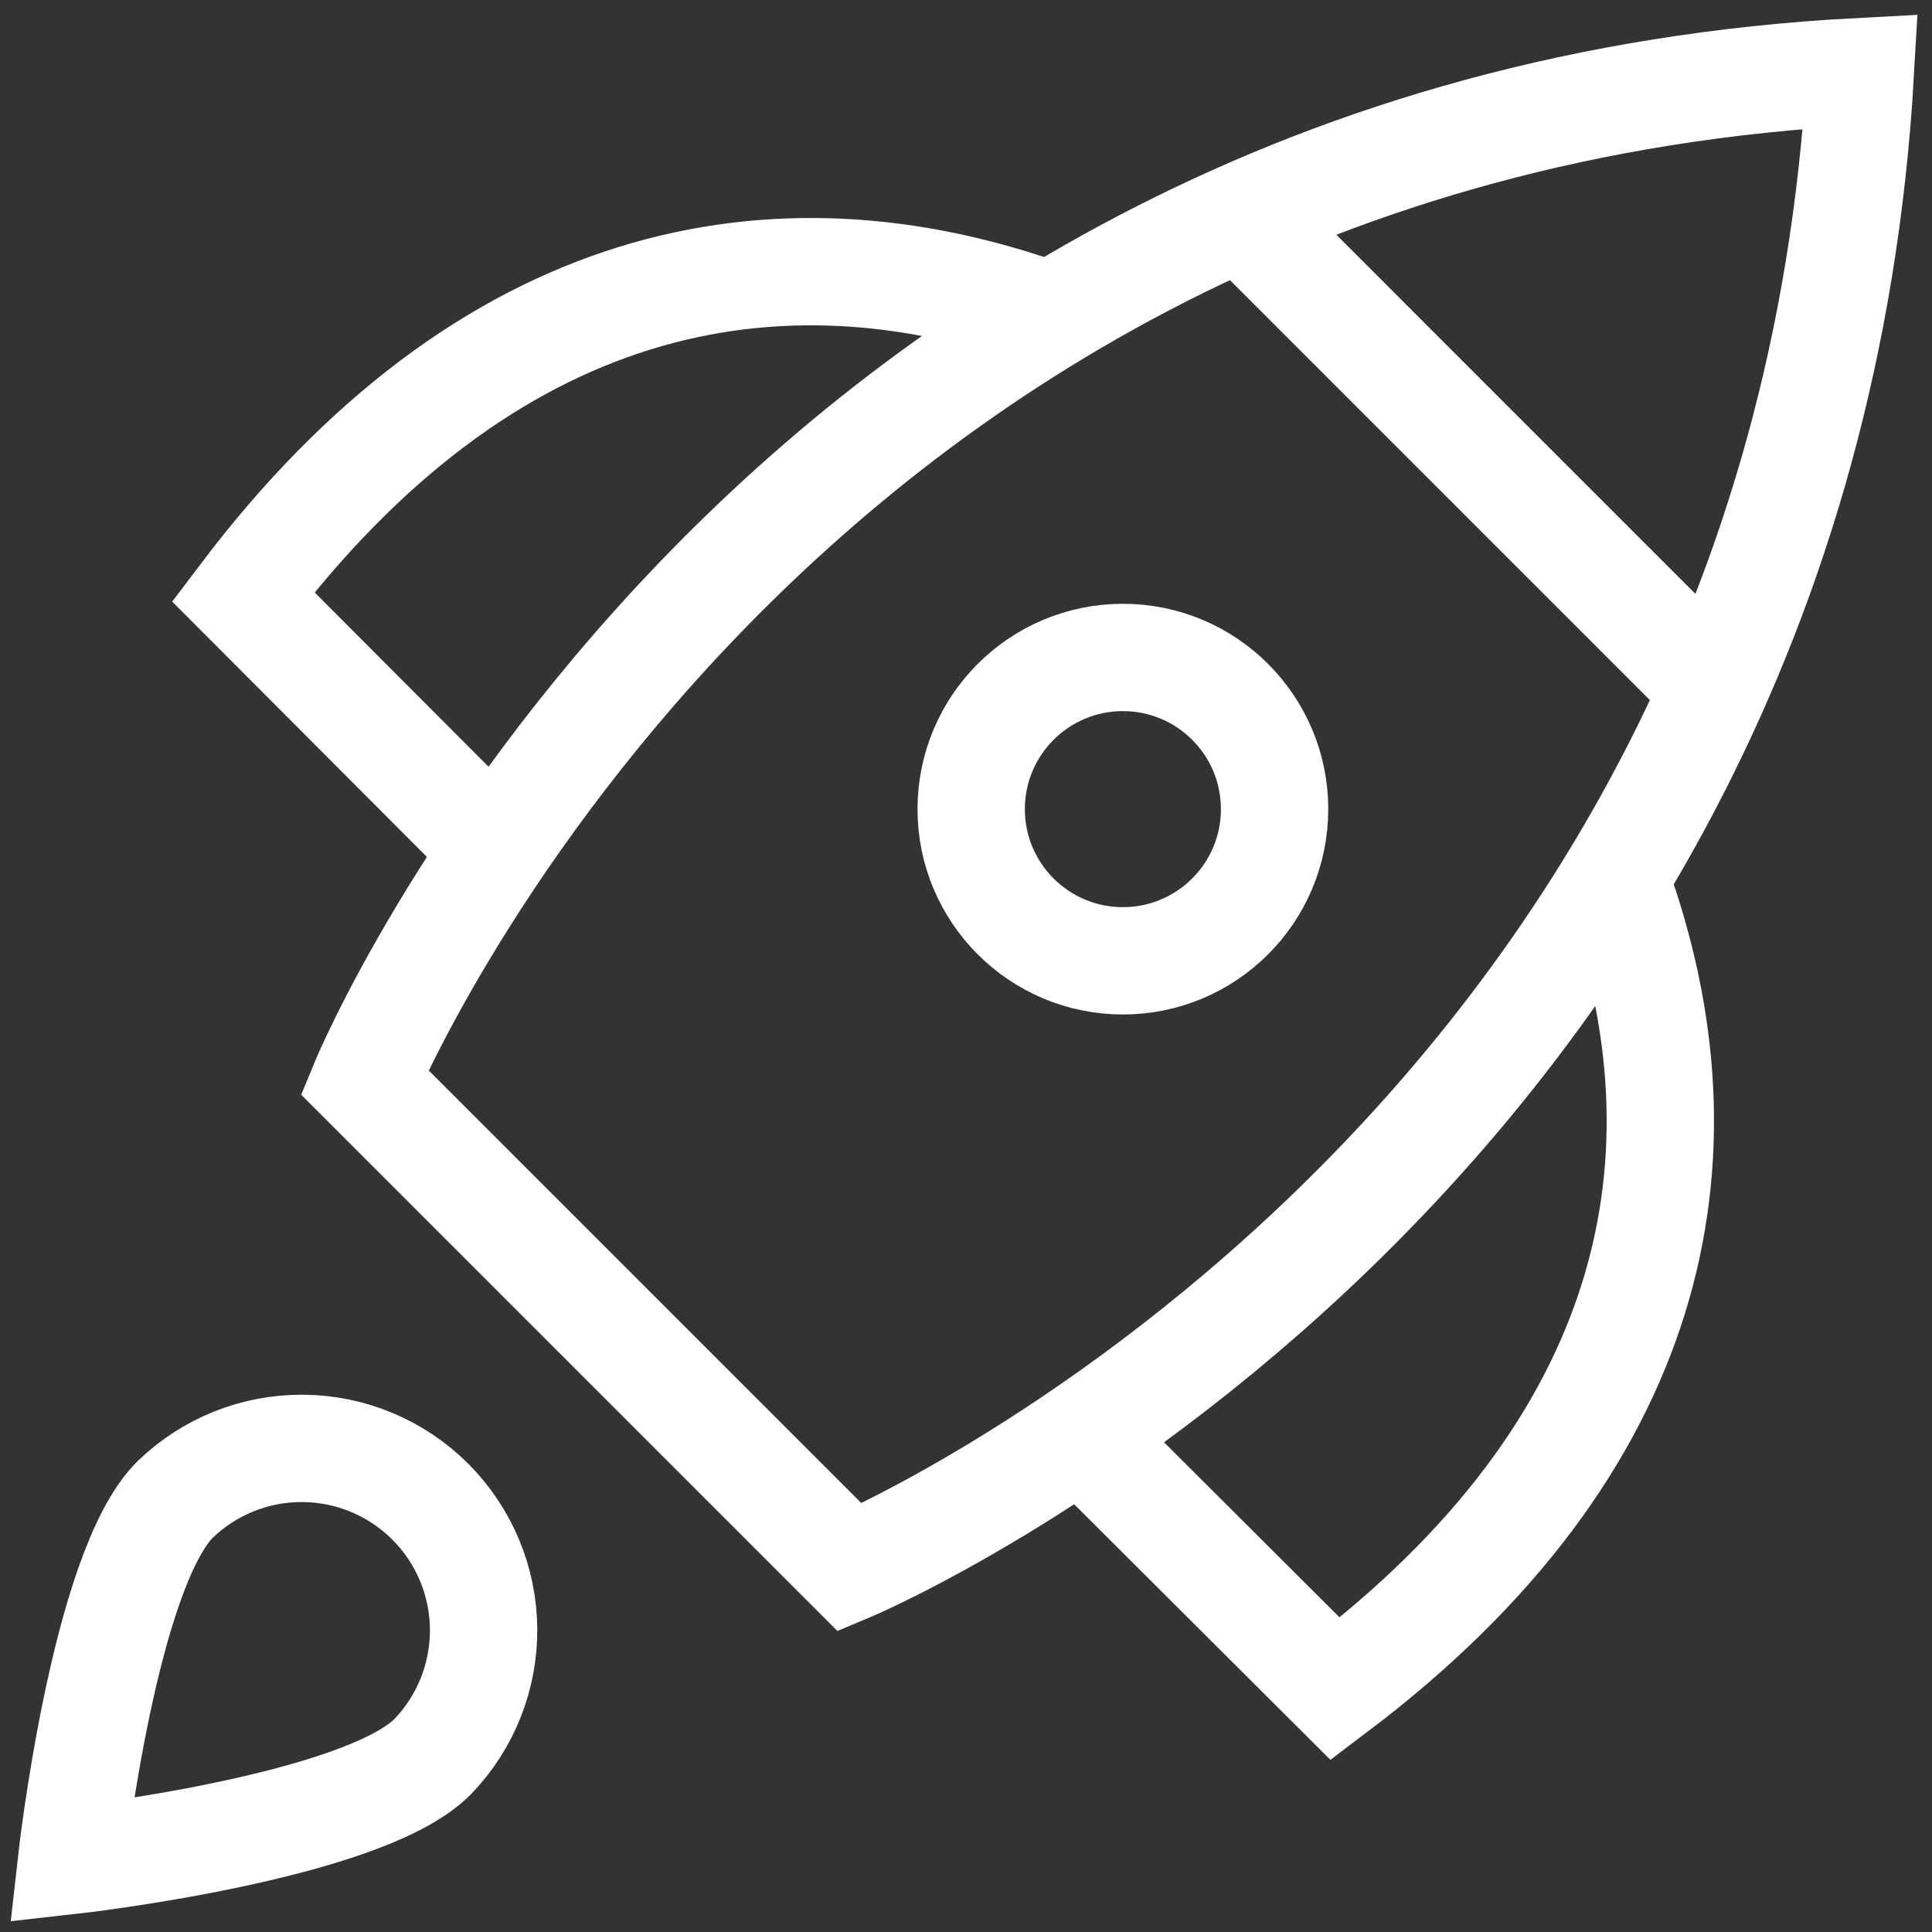 <svg width="54" height="54" viewBox="0 0 54 54" fill="none" xmlns="http://www.w3.org/2000/svg">
<rect x="0" y="0" width="54" height="54" fill="#333333" stroke="none"/>
<path d="M34.703 6.034L47.913 19.245" stroke="#fff" stroke-width="3" stroke-miterlimit="10"/>
<path d="M29.351 8.829C21.634 6.034 13.579 7.704 6.796 16.679L13.857 23.757" stroke="#fff" stroke-width="3" stroke-miterlimit="10"/>
<path d="M30.242 40.144L37.321 47.205C46.295 40.422 47.966 32.367 45.171 24.65" stroke="#fff" stroke-width="3" stroke-miterlimit="10"/>
<path d="M23.754 43.813L10.187 30.246C10.187 30.246 21.198 3.608 52 2C50.258 32.669 23.754 43.813 23.754 43.813Z" stroke="#fff" stroke-width="3" stroke-miterlimit="10" stroke-linecap="square"/>
<path d="M31.385 26.855C33.727 26.855 35.625 24.957 35.625 22.616C35.625 20.274 33.727 18.376 31.385 18.376C29.044 18.376 27.145 20.274 27.145 22.616C27.145 24.957 29.044 26.855 31.385 26.855Z" stroke="#fff" stroke-width="3" stroke-miterlimit="10" stroke-linecap="square"/>
<path d="M4.895 41.911C5.854 40.984 7.139 40.471 8.473 40.483C9.807 40.494 11.083 41.029 12.027 41.972C12.97 42.916 13.505 44.192 13.517 45.526C13.528 46.86 13.015 48.145 12.089 49.104C10.103 51.092 2 51.999 2 51.999C2 51.999 2.907 43.896 4.895 41.911Z" stroke="#fff" stroke-width="3" stroke-miterlimit="10" stroke-linecap="square"/>
</svg>
